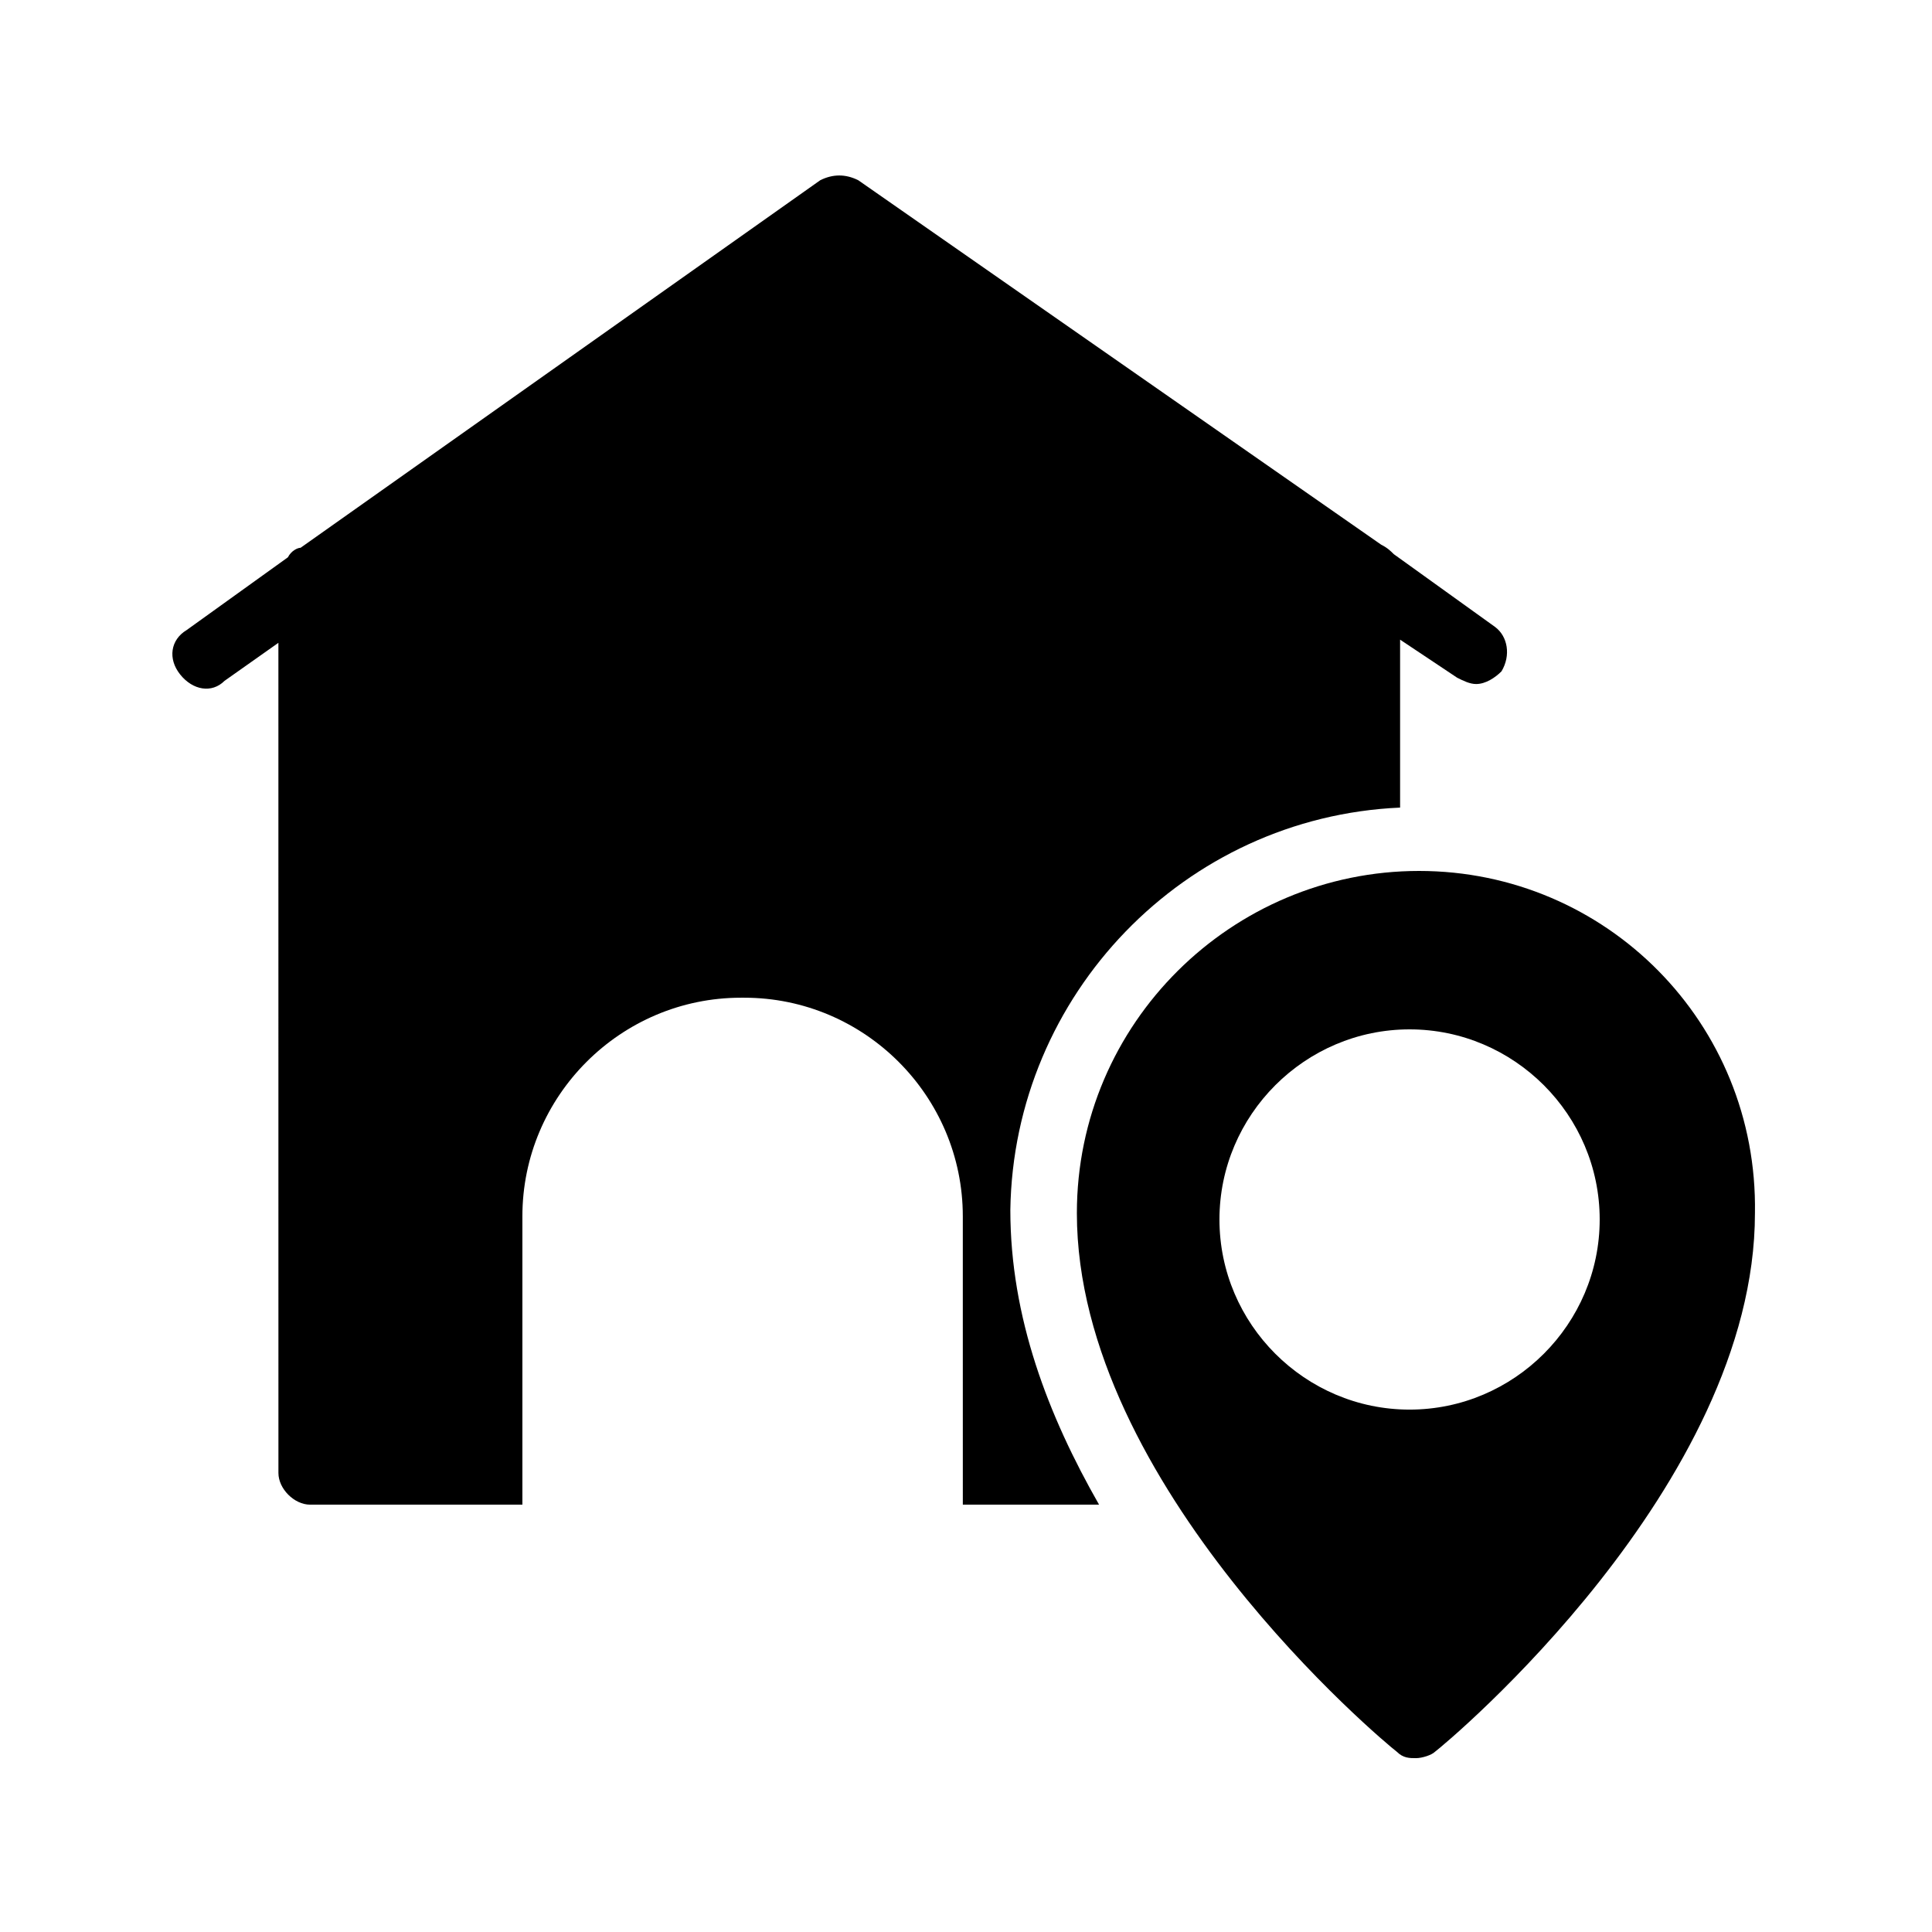<?xml version="1.0" encoding="UTF-8"?>
<!-- Uploaded to: SVG Repo, www.svgrepo.com, Generator: SVG Repo Mixer Tools -->
<svg fill="#000000" width="800px" height="800px" version="1.1" viewBox="144 144 512 512" xmlns="http://www.w3.org/2000/svg">
 <g>
  <path d="m515.04 358.02v-44.504l15.113 10.078c1.68 0.84 3.359 1.68 5.039 1.68 2.519 0 5.039-1.68 6.719-3.359 2.519-4.199 1.68-9.238-1.68-11.754l-26.871-19.312c-0.84-0.84-1.68-1.68-3.359-2.519l-138.55-96.566c-3.359-1.68-6.719-1.68-10.078 0l-137.71 97.402c-0.84 0-2.519 0.84-3.359 2.519l-26.871 19.312c-4.199 2.519-5.039 7.559-1.68 11.754 3.359 4.199 8.398 5.039 11.754 1.68l14.273-10.078 0.008 220c0 4.199 4.199 8.398 8.398 8.398h56.254v-76.41c0-31.906 26.031-57.938 57.938-57.938h0.84c31.906 0 57.938 26.031 57.938 57.938l0.004 76.41h36.105c-13.434-23.512-23.512-49.543-23.512-78.09 0.84-57.102 46.184-104.12 103.28-106.64z"/>
  <path d="m520.07 374.81c-49.543 0-90.688 40.305-90.688 90.688 0 72.211 81.449 140.23 84.809 142.75 1.68 1.68 3.359 1.68 5.039 1.68s4.199-0.84 5.039-1.68c3.359-2.519 84.809-70.535 84.809-142.75 0.836-50.383-39.469-90.688-89.008-90.688zm-2.519 142.75c-27.711 0-50.383-22.672-50.383-50.383s22.672-50.383 50.383-50.383c27.711 0 50.383 22.672 50.383 50.383-0.004 27.711-22.676 50.383-50.383 50.383z"/>
 </g>
</svg>